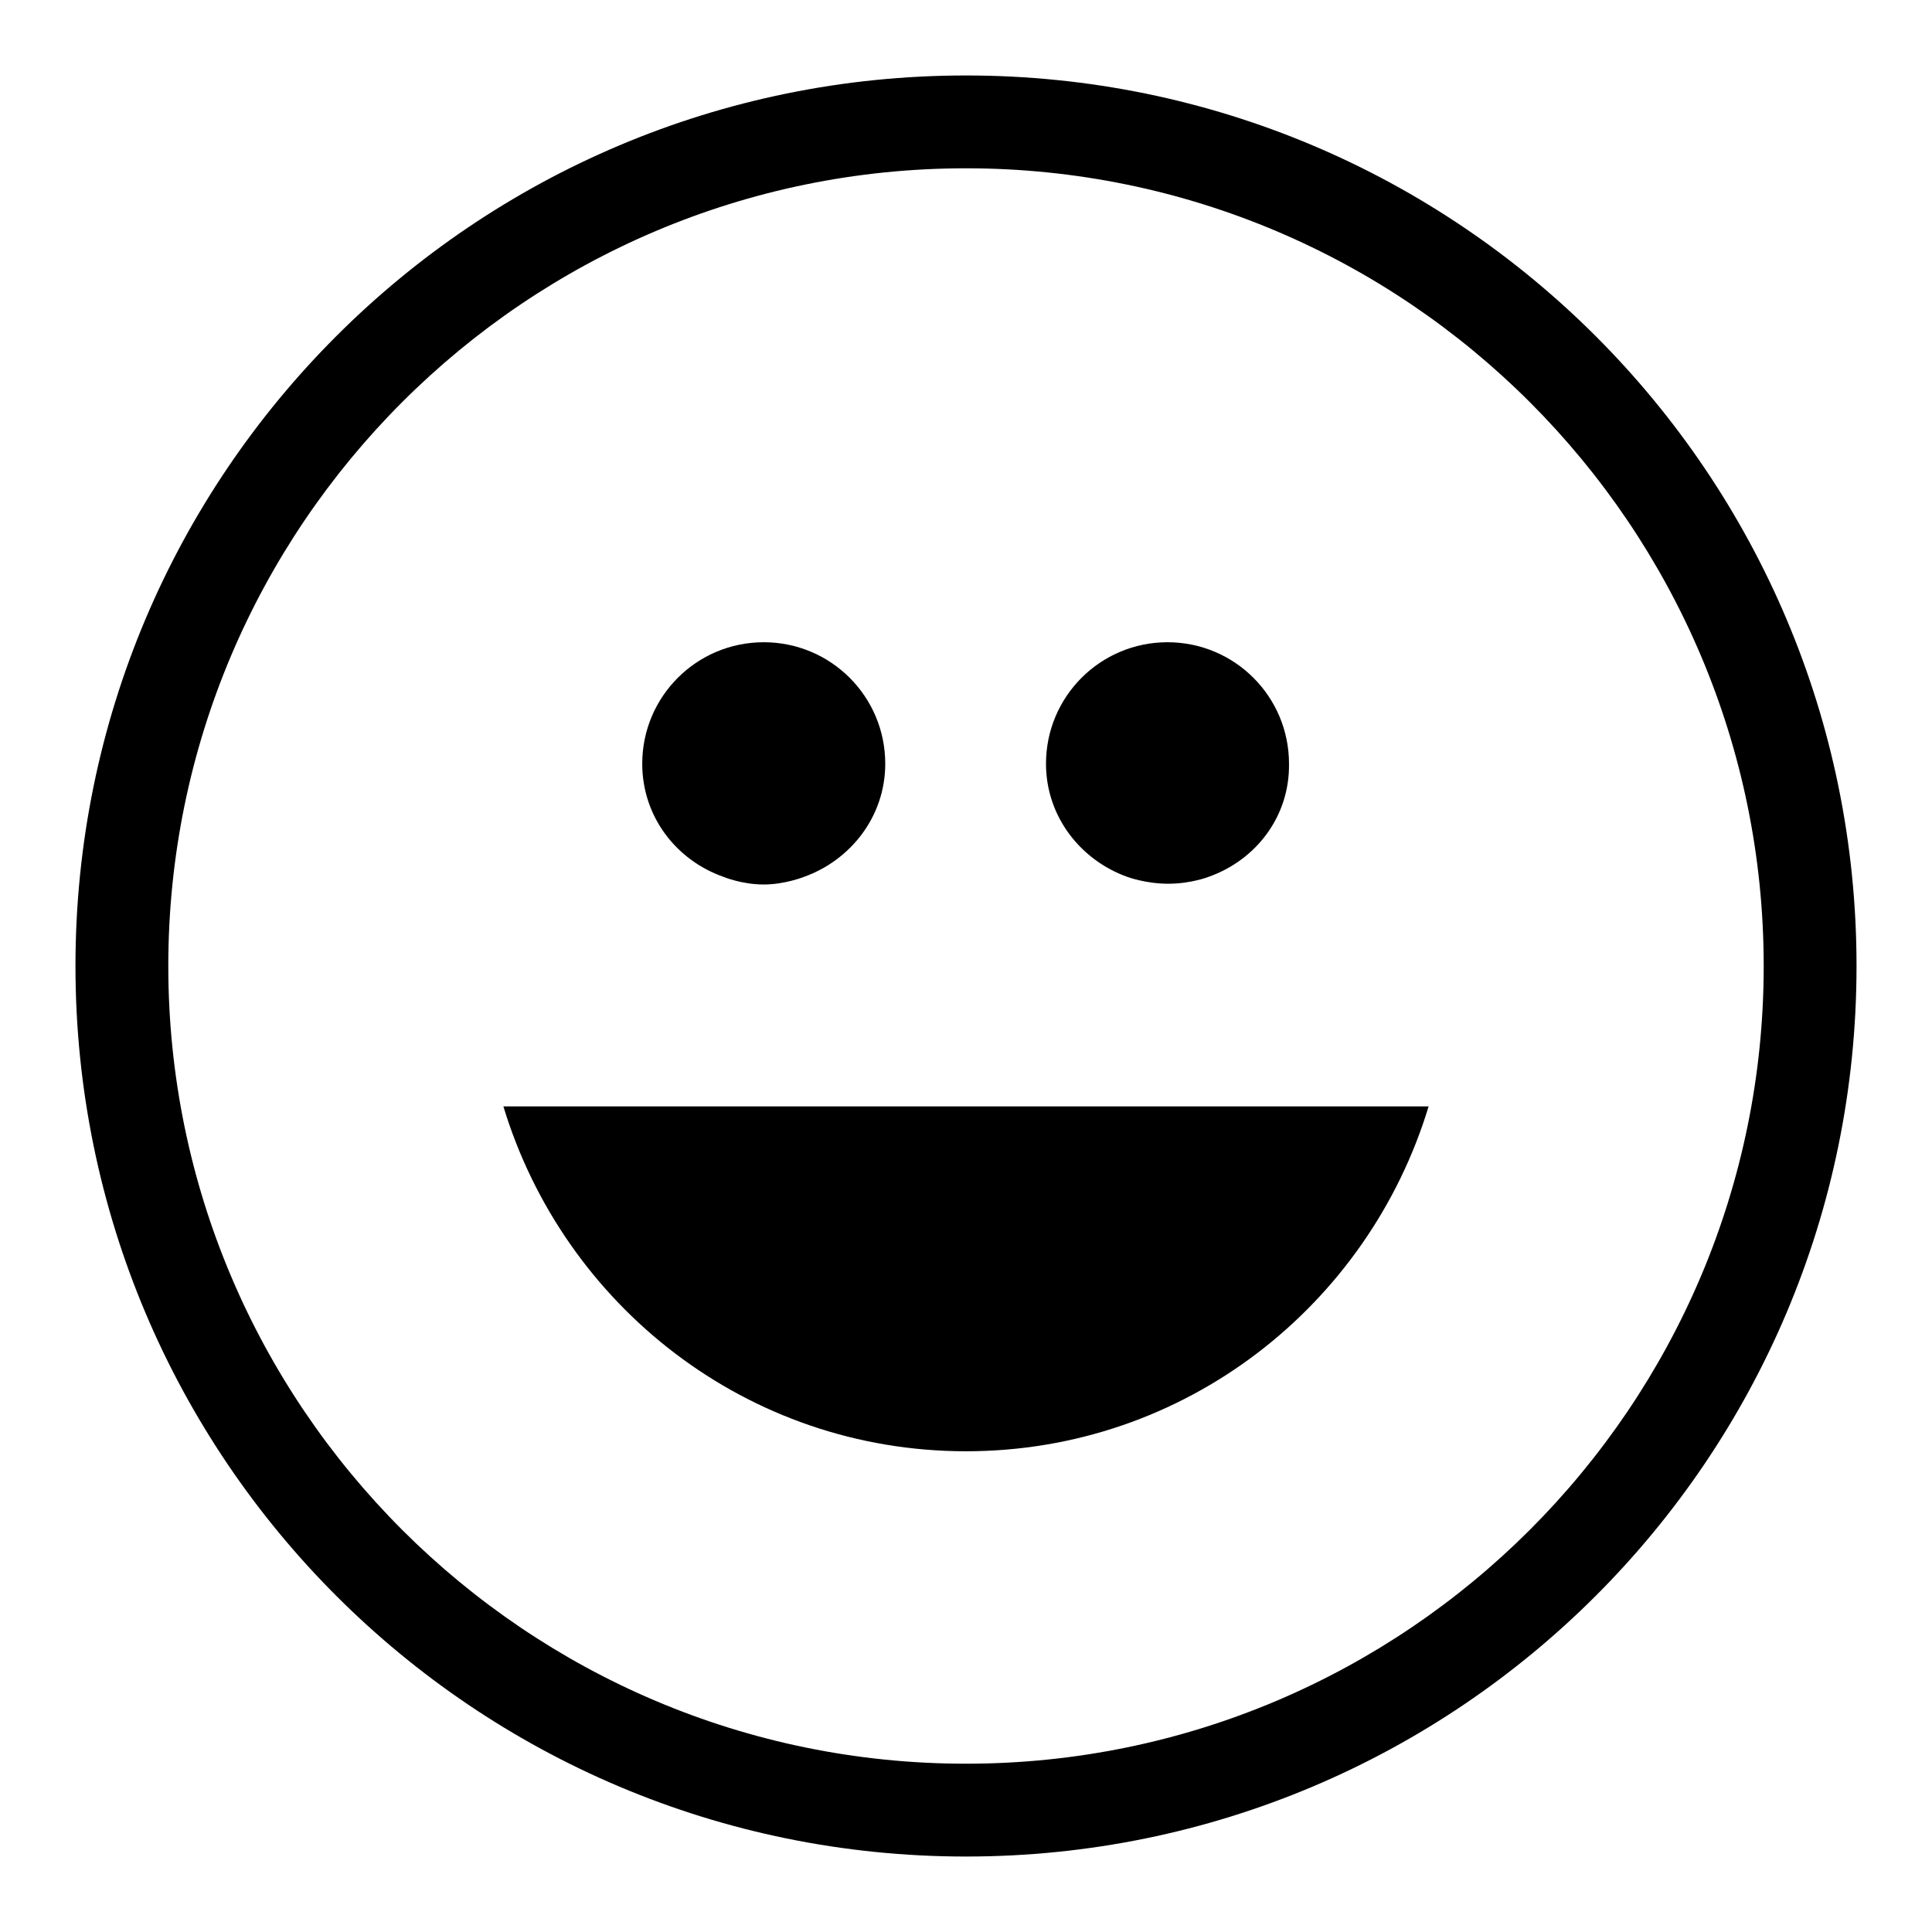 <?xml version="1.0" encoding="utf-8"?>
<!-- Svg Vector Icons : http://www.onlinewebfonts.com/icon -->
<!DOCTYPE svg PUBLIC "-//W3C//DTD SVG 1.1//EN" "http://www.w3.org/Graphics/SVG/1.1/DTD/svg11.dtd">
<svg version="1.1" xmlns="http://www.w3.org/2000/svg" xmlns:xlink="http://www.w3.org/1999/xlink" x="0px" y="0px" viewBox="0 0 256 256" enable-background="new 0 0 256 256" xml:space="preserve">
<g><g><path fill="#000000" d="M128,246c-65.2,0-118-52.8-118-118C10,62.8,62.8,10,128,10c65.2,0,118,52.8,118,118C246,193.2,193.2,246,128,246z M128,22.3C69.7,22.3,22.3,69.7,22.3,128S69.7,233.7,128,233.7S233.7,186.3,233.7,128S186.3,22.3,128,22.3z M160.1,116.2c0,0-2.3,0.9-5.3,0.9c-3,0-5.4-0.9-5.4-0.9c-6.2-2.2-10.8-8-10.8-15c0-8.9,7.2-16.1,16.1-16.1s16.1,7.2,16.1,16.1C170.9,108.2,166.4,114,160.1,116.2z M106.5,116.2c0,0-2.5,1-5.3,1c-2.9,0-5.3-1-5.3-1c-6.3-2.2-10.8-8-10.8-15c0-8.9,7.2-16.1,16.1-16.1c8.9,0,16.1,7.2,16.1,16.1C117.3,108.2,112.7,114,106.5,116.2z M189.3,146.6c-8,26.4-32.3,45.7-61.3,45.7c-29,0-53.3-19.3-61.3-45.7H189.3z"/></g></g>
</svg>